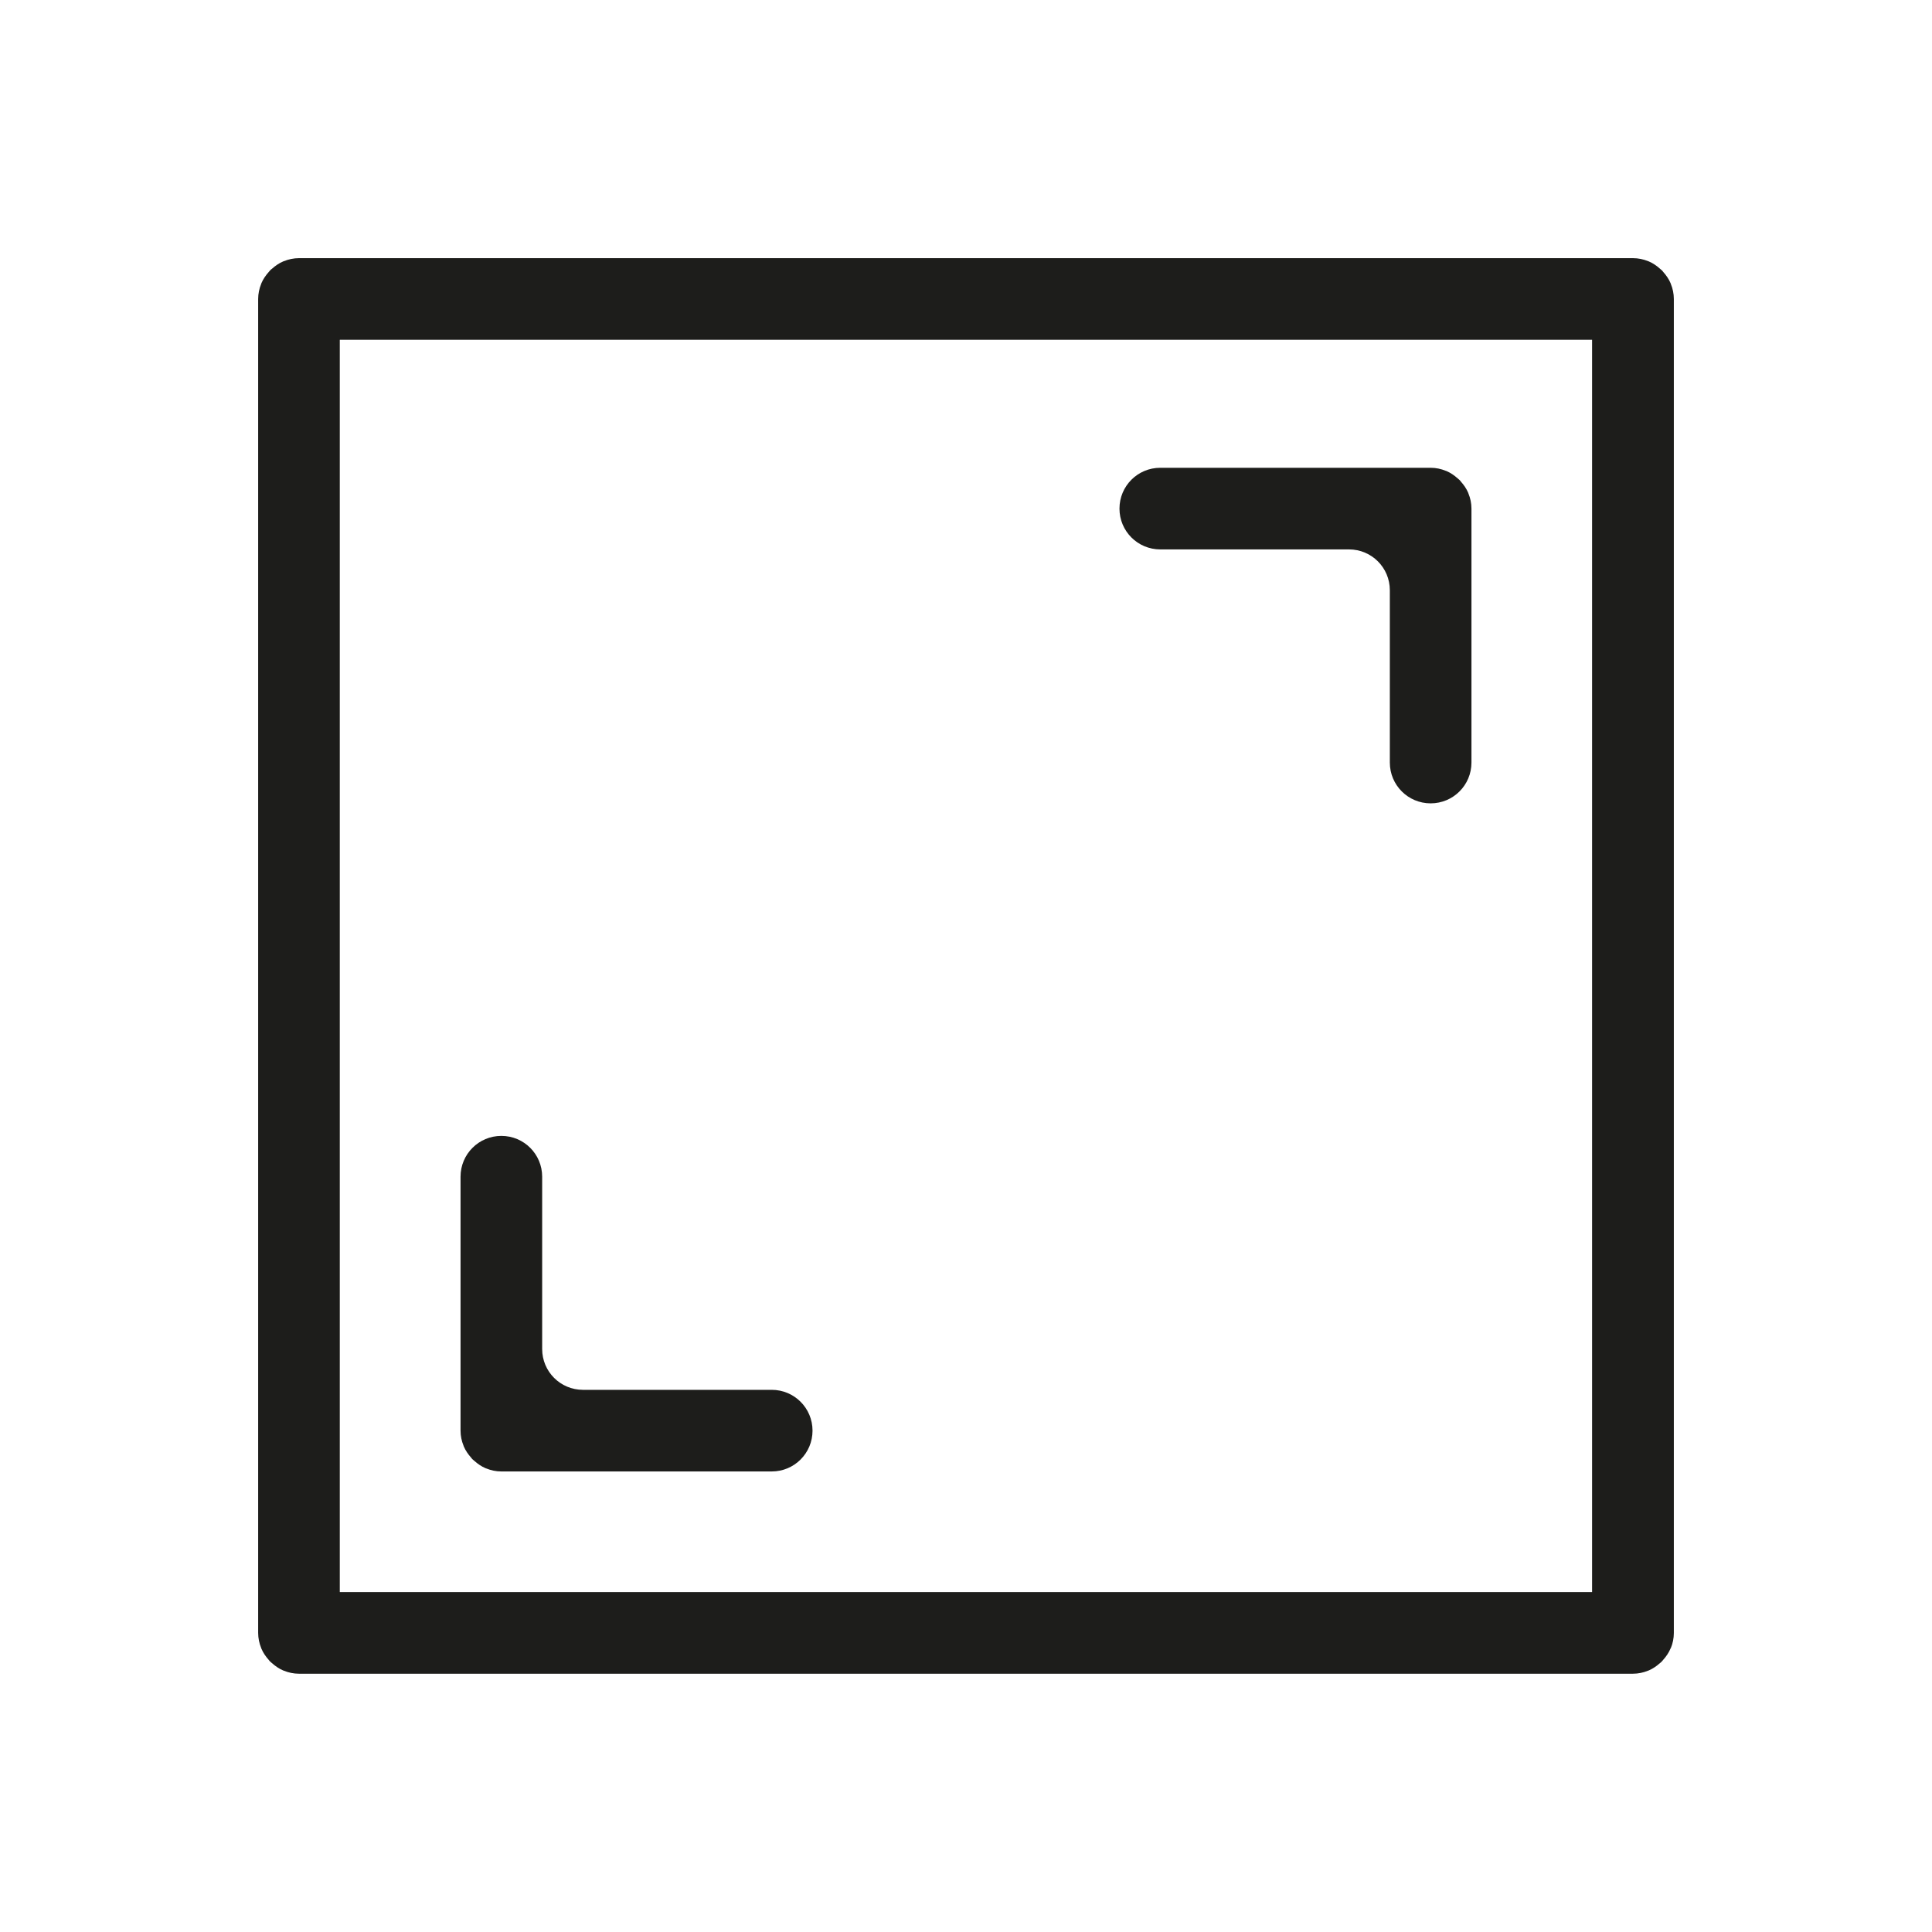 <?xml version="1.0" encoding="UTF-8"?>
<svg xmlns="http://www.w3.org/2000/svg" id="a" viewBox="0 0 160 160">
  <defs>
    <style>.b{fill:#1d1d1b;stroke-width:0px;}</style>
  </defs>
  <path class="b" d="M138.37,136.49c.16-.39.25-.81.25-1.25V24.76c0-.44-.09-.86-.25-1.25,0-.02-.01-.04-.02-.06-.15-.35-.36-.65-.61-.93-.04-.05-.07-.1-.12-.14s-.1-.08-.14-.12c-.28-.25-.58-.46-.93-.61-.02,0-.04-.01-.06-.02-.39-.16-.81-.25-1.25-.25H24.76c-.44,0-.86.09-1.25.25-.02,0-.04.01-.06.02-.35.15-.65.36-.93.61-.05.04-.1.07-.14.12s-.08.1-.12.14c-.25.28-.46.58-.61.93,0,.02-.01.04-.02.06-.16.39-.25.81-.25,1.25v110.47c0,.44.09.86.25,1.25,0,.02.01.04.02.06.15.35.36.65.61.93.04.05.07.1.12.14s.1.08.14.12c.28.25.58.46.93.61.02,0,.04.01.06.02.39.16.81.25,1.25.25h110.47c.44,0,.86-.09,1.25-.25.02,0,.04-.01.06-.02.35-.15.65-.36.93-.61.05-.04.1-.07.14-.12s.08-.1.12-.14c.25-.28.46-.58.61-.93,0-.02.01-.04.02-.06ZM28.14,28.14h103.71v103.71H28.14V28.14Z"></path>
  <path class="b" d="M121.59,40.81c-.15-.35-.36-.65-.61-.93-.04-.05-.07-.1-.12-.14s-.1-.08-.14-.12c-.28-.25-.58-.46-.93-.61-.02,0-.04-.01-.06-.02-.39-.16-.81-.25-1.25-.25h-22.39c-1.87,0-3.38,1.51-3.38,3.38h0c0,1.87,1.51,3.38,3.38,3.38h15.63c1.87,0,3.38,1.51,3.38,3.38v14.27c0,1.87,1.51,3.38,3.38,3.38h0c1.87,0,3.38-1.51,3.38-3.38v-21.03c0-.44-.09-.86-.25-1.25,0-.02-.01-.04-.02-.06Z"></path>
  <path class="b" d="M38.41,119.79c.15.35.36.65.61.93.04.05.07.1.12.14s.1.08.14.12c.28.25.58.46.93.61.02,0,.04.01.06.02.39.16.81.25,1.25.25h22.39c1.87,0,3.38-1.51,3.38-3.38h0c0-1.87-1.51-3.38-3.38-3.38h-15.63c-1.87,0-3.38-1.51-3.38-3.38v-14.27c0-1.87-1.51-3.38-3.38-3.38h0c-1.87,0-3.38,1.51-3.38,3.38v21.03c0,.44.09.86.25,1.25,0,.02.01.04.02.06Z"></path>
</svg>

